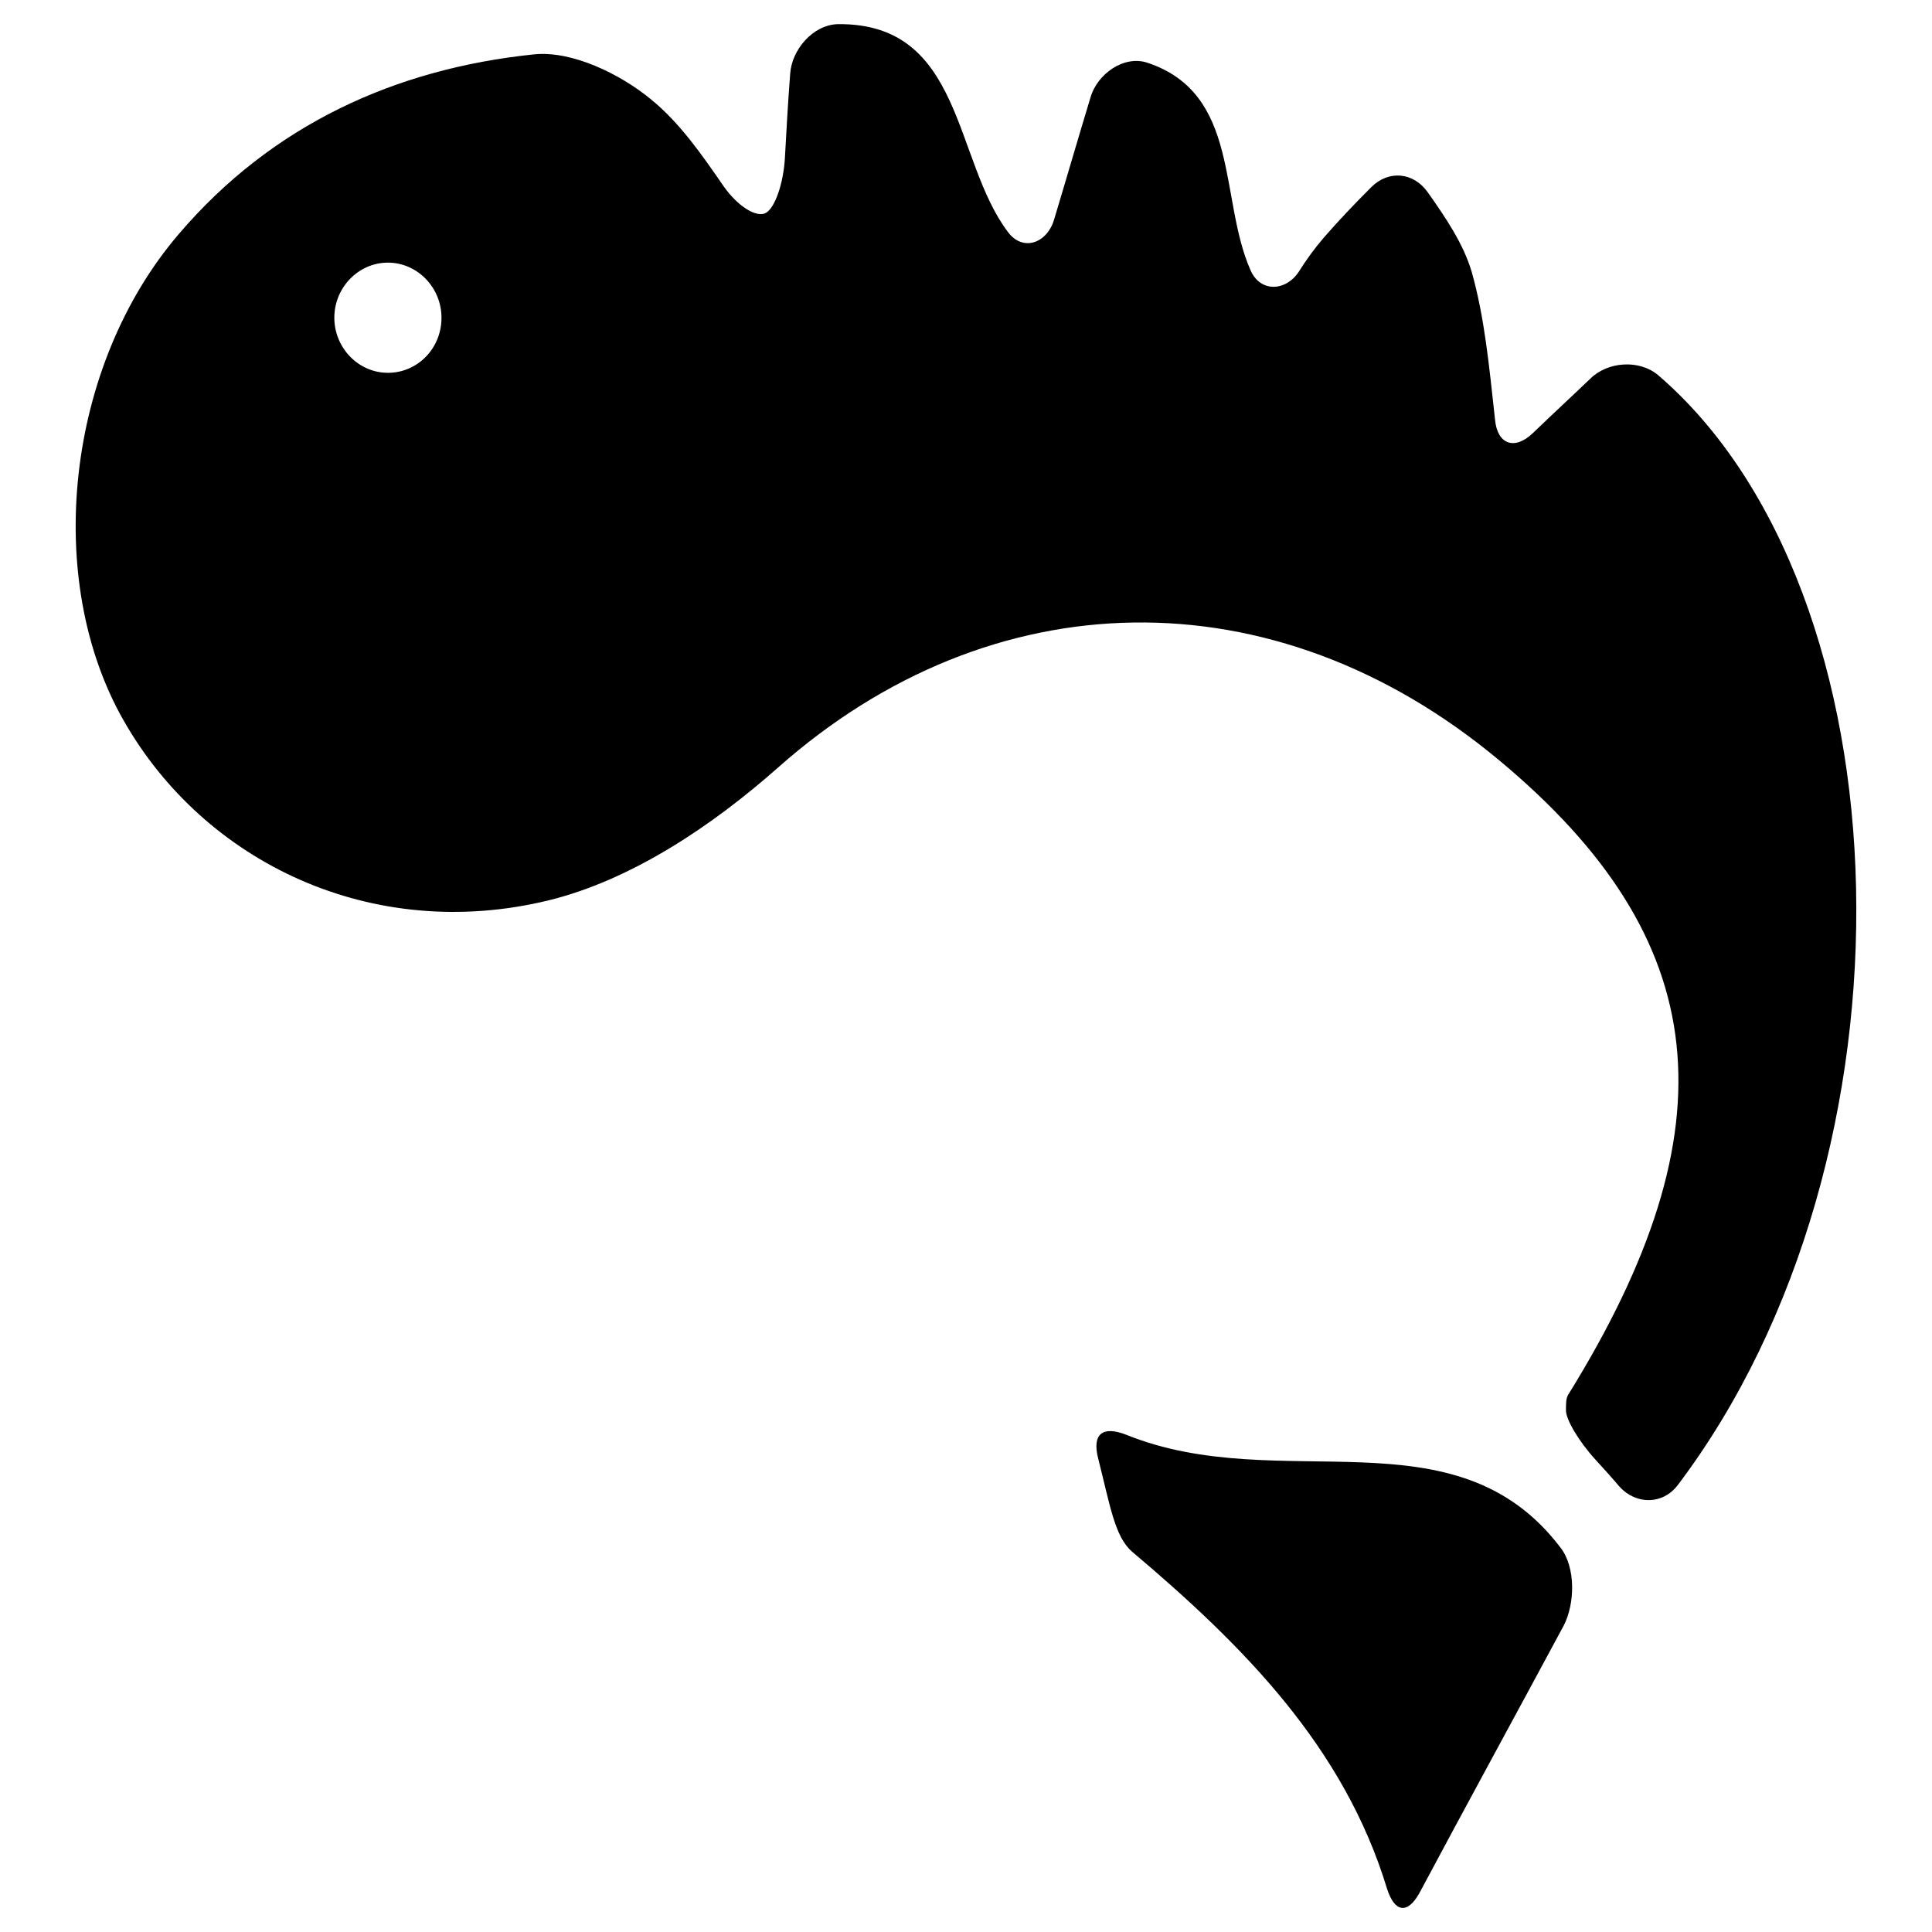 <?xml version="1.0" encoding="utf-8"?>
<!-- Svg Vector Icons : http://www.onlinewebfonts.com/icon -->
<!DOCTYPE svg PUBLIC "-//W3C//DTD SVG 1.1//EN" "http://www.w3.org/Graphics/SVG/1.1/DTD/svg11.dtd">
<svg version="1.1" xmlns="http://www.w3.org/2000/svg" xmlns:xlink="http://www.w3.org/1999/xlink" x="0px" y="0px" viewBox="0 0 256 256" enable-background="new 0 0 256 256" xml:space="preserve">
<g><g><g><path fill="#000000" d="M219.7,49.7c-2.5-2.1-6.7-1.8-9,0.5c-2.4,2.3-4.9,4.6-7.6,7.2c-2.4,2.3-4.7,1.5-5-1.8c-0.8-7.3-1.4-13.6-3.1-19.6c-1.1-3.7-3.4-7.1-5.8-10.5c-1.9-2.7-5.2-3-7.5-0.7c-2.2,2.2-4.3,4.4-6.3,6.7c-1.2,1.4-2.3,2.9-3.3,4.5c-1.7,2.6-5.1,2.8-6.4-0.2c-4.2-9.5-1.3-23.4-13.7-27.5c-3.1-1-6.6,1.5-7.5,4.6c-1.7,5.6-3.2,10.8-4.8,16.1c-0.9,3.2-4.1,4.4-6.1,1.8C126.3,21.2,127.7,3,111,3.2c-3.3,0.1-6.1,3.4-6.3,6.6c-0.3,3.9-0.5,7.6-0.7,11.2c-0.2,3.3-1.3,6.5-2.5,7.2c-1.2,0.7-3.7-0.8-5.6-3.5c-2.9-4.2-5.8-8.4-9.6-11.5c-4.1-3.4-10.5-6.5-15.5-6C52.3,9.1,36,16.6,23.7,31c-15,17.5-18,45.8-7.3,64.5c10.7,18.8,32.9,29.5,56.3,23.8c11-2.7,21.7-9.9,30.4-17.6c28.2-25,65.6-25.9,95.5-1c28.5,23.7,31.2,48.6,9.2,84.1c-0.3,0.5-0.3,1.1-0.3,2.1c0,1.2,1.7,4.1,3.9,6.5c1,1.1,2.1,2.3,3.2,3.6c2.2,2.4,5.7,2.4,7.7-0.2C255.4,153,253.1,78.4,219.7,49.7z M51.4,49.4c-3.9,0-7.1-3.3-7.1-7.3c0-4,3.2-7.3,7.1-7.3s7.1,3.3,7.1,7.3C58.5,46.2,55.3,49.4,51.4,49.4z M206.8,205.1c2,2.6,1.9,7.4,0.4,10.3c-6.4,11.9-12.8,23.6-19.1,35.4c-1.6,2.9-3.3,2.6-4.3-0.5c-5.7-18.8-19-32.2-33.8-44.7c-2.3-2-2.9-6.1-4.5-12.4c-0.8-3.2,0.6-4.3,3.7-3.1C169.7,198.4,192.8,186.6,206.8,205.1z"/></g><g></g><g></g><g></g><g></g><g></g><g></g><g></g><g></g><g></g><g></g><g></g><g></g><g></g><g></g><g></g></g></g>
</svg>